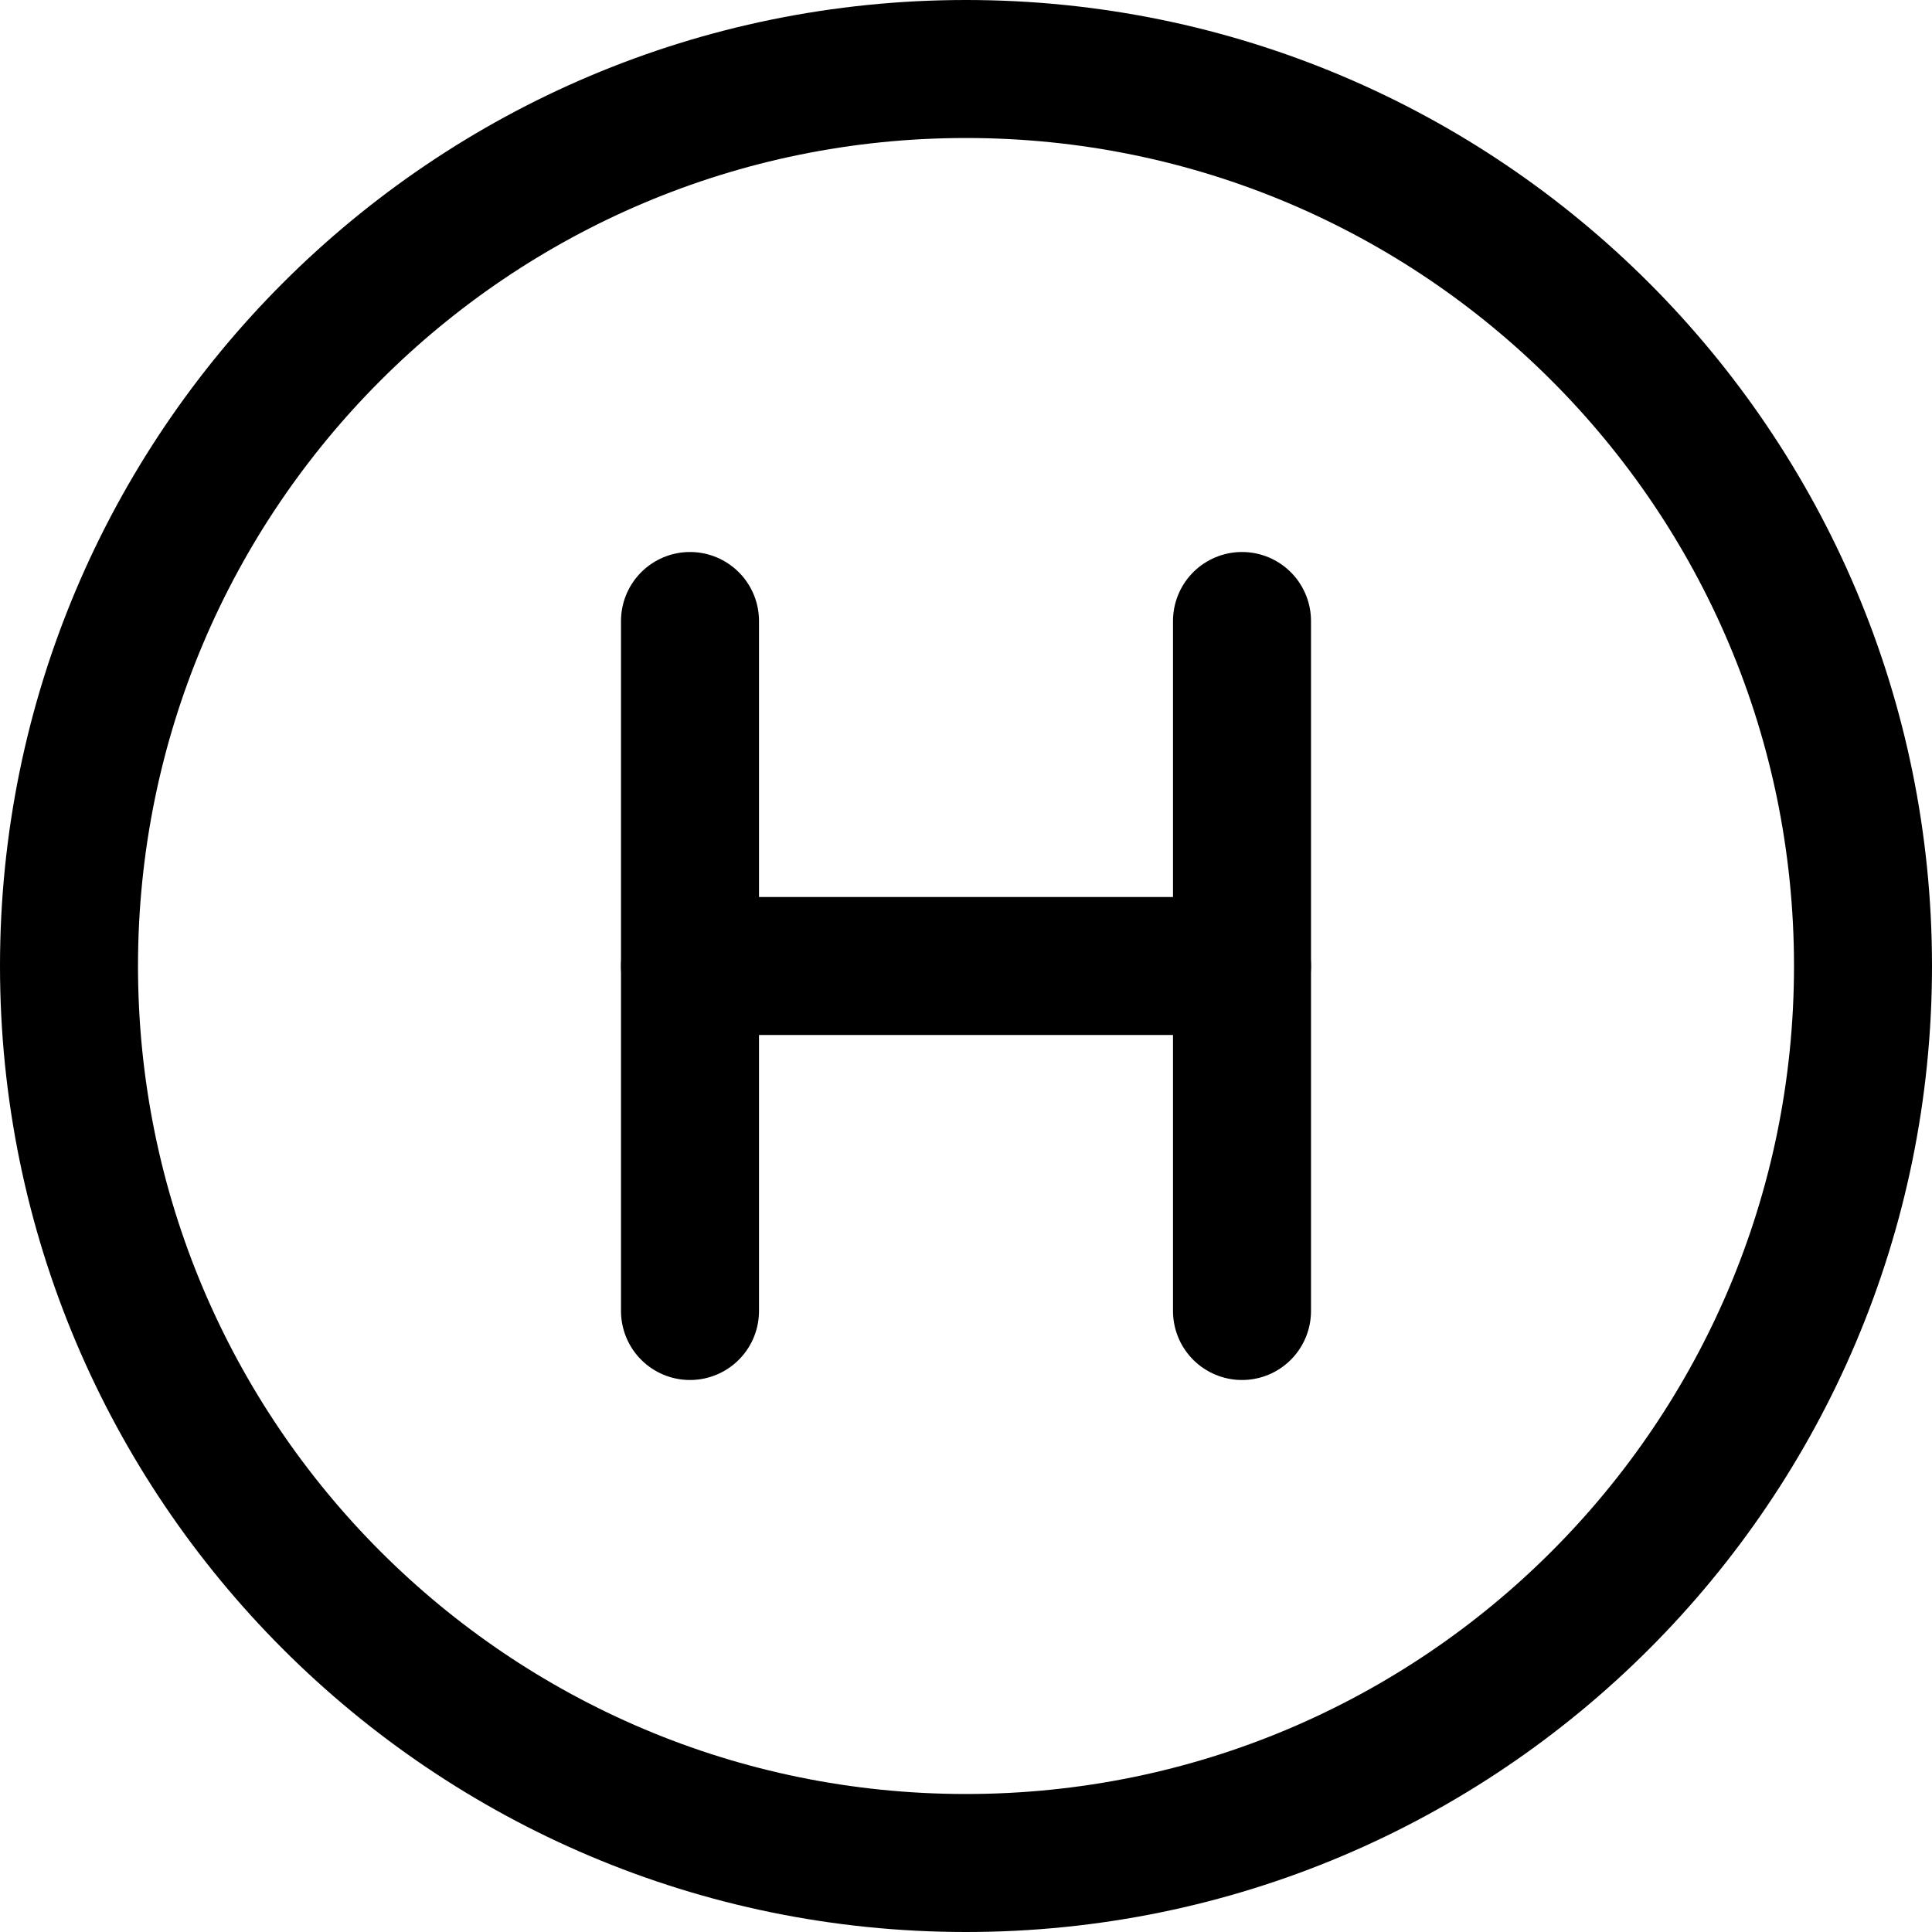 <svg xmlns="http://www.w3.org/2000/svg" fill="none" viewBox="0 0 14 14" id="Hospital-Sign-Circle--Streamline-Core"><desc>Hospital Sign Circle Streamline Icon: https://streamlinehq.com</desc><g id="hospital-sign-circle--health-sign-medical-symbol-hospital-circle-emergency"><path id="Vector" stroke="#000000" stroke-linecap="round" stroke-linejoin="round" d="M5 4.5v5" stroke-width="1"></path><path id="Vector_2" stroke="#000000" stroke-linecap="round" stroke-linejoin="round" d="M9 4.5v5" stroke-width="1"></path><path id="Vector_3" stroke="#000000" stroke-linecap="round" stroke-linejoin="round" d="M5 7h4" stroke-width="1"></path><path id="Vector_4" stroke="#000000" stroke-linecap="round" stroke-linejoin="round" d="M7 13.5c3.59 0 6.5 -2.91 6.5 -6.5C13.5 3.41 10.59 0.5 7 0.5 3.41 0.5 0.5 3.41 0.5 7c0 3.59 2.91 6.5 6.5 6.5Z" stroke-width="1"></path></g></svg>